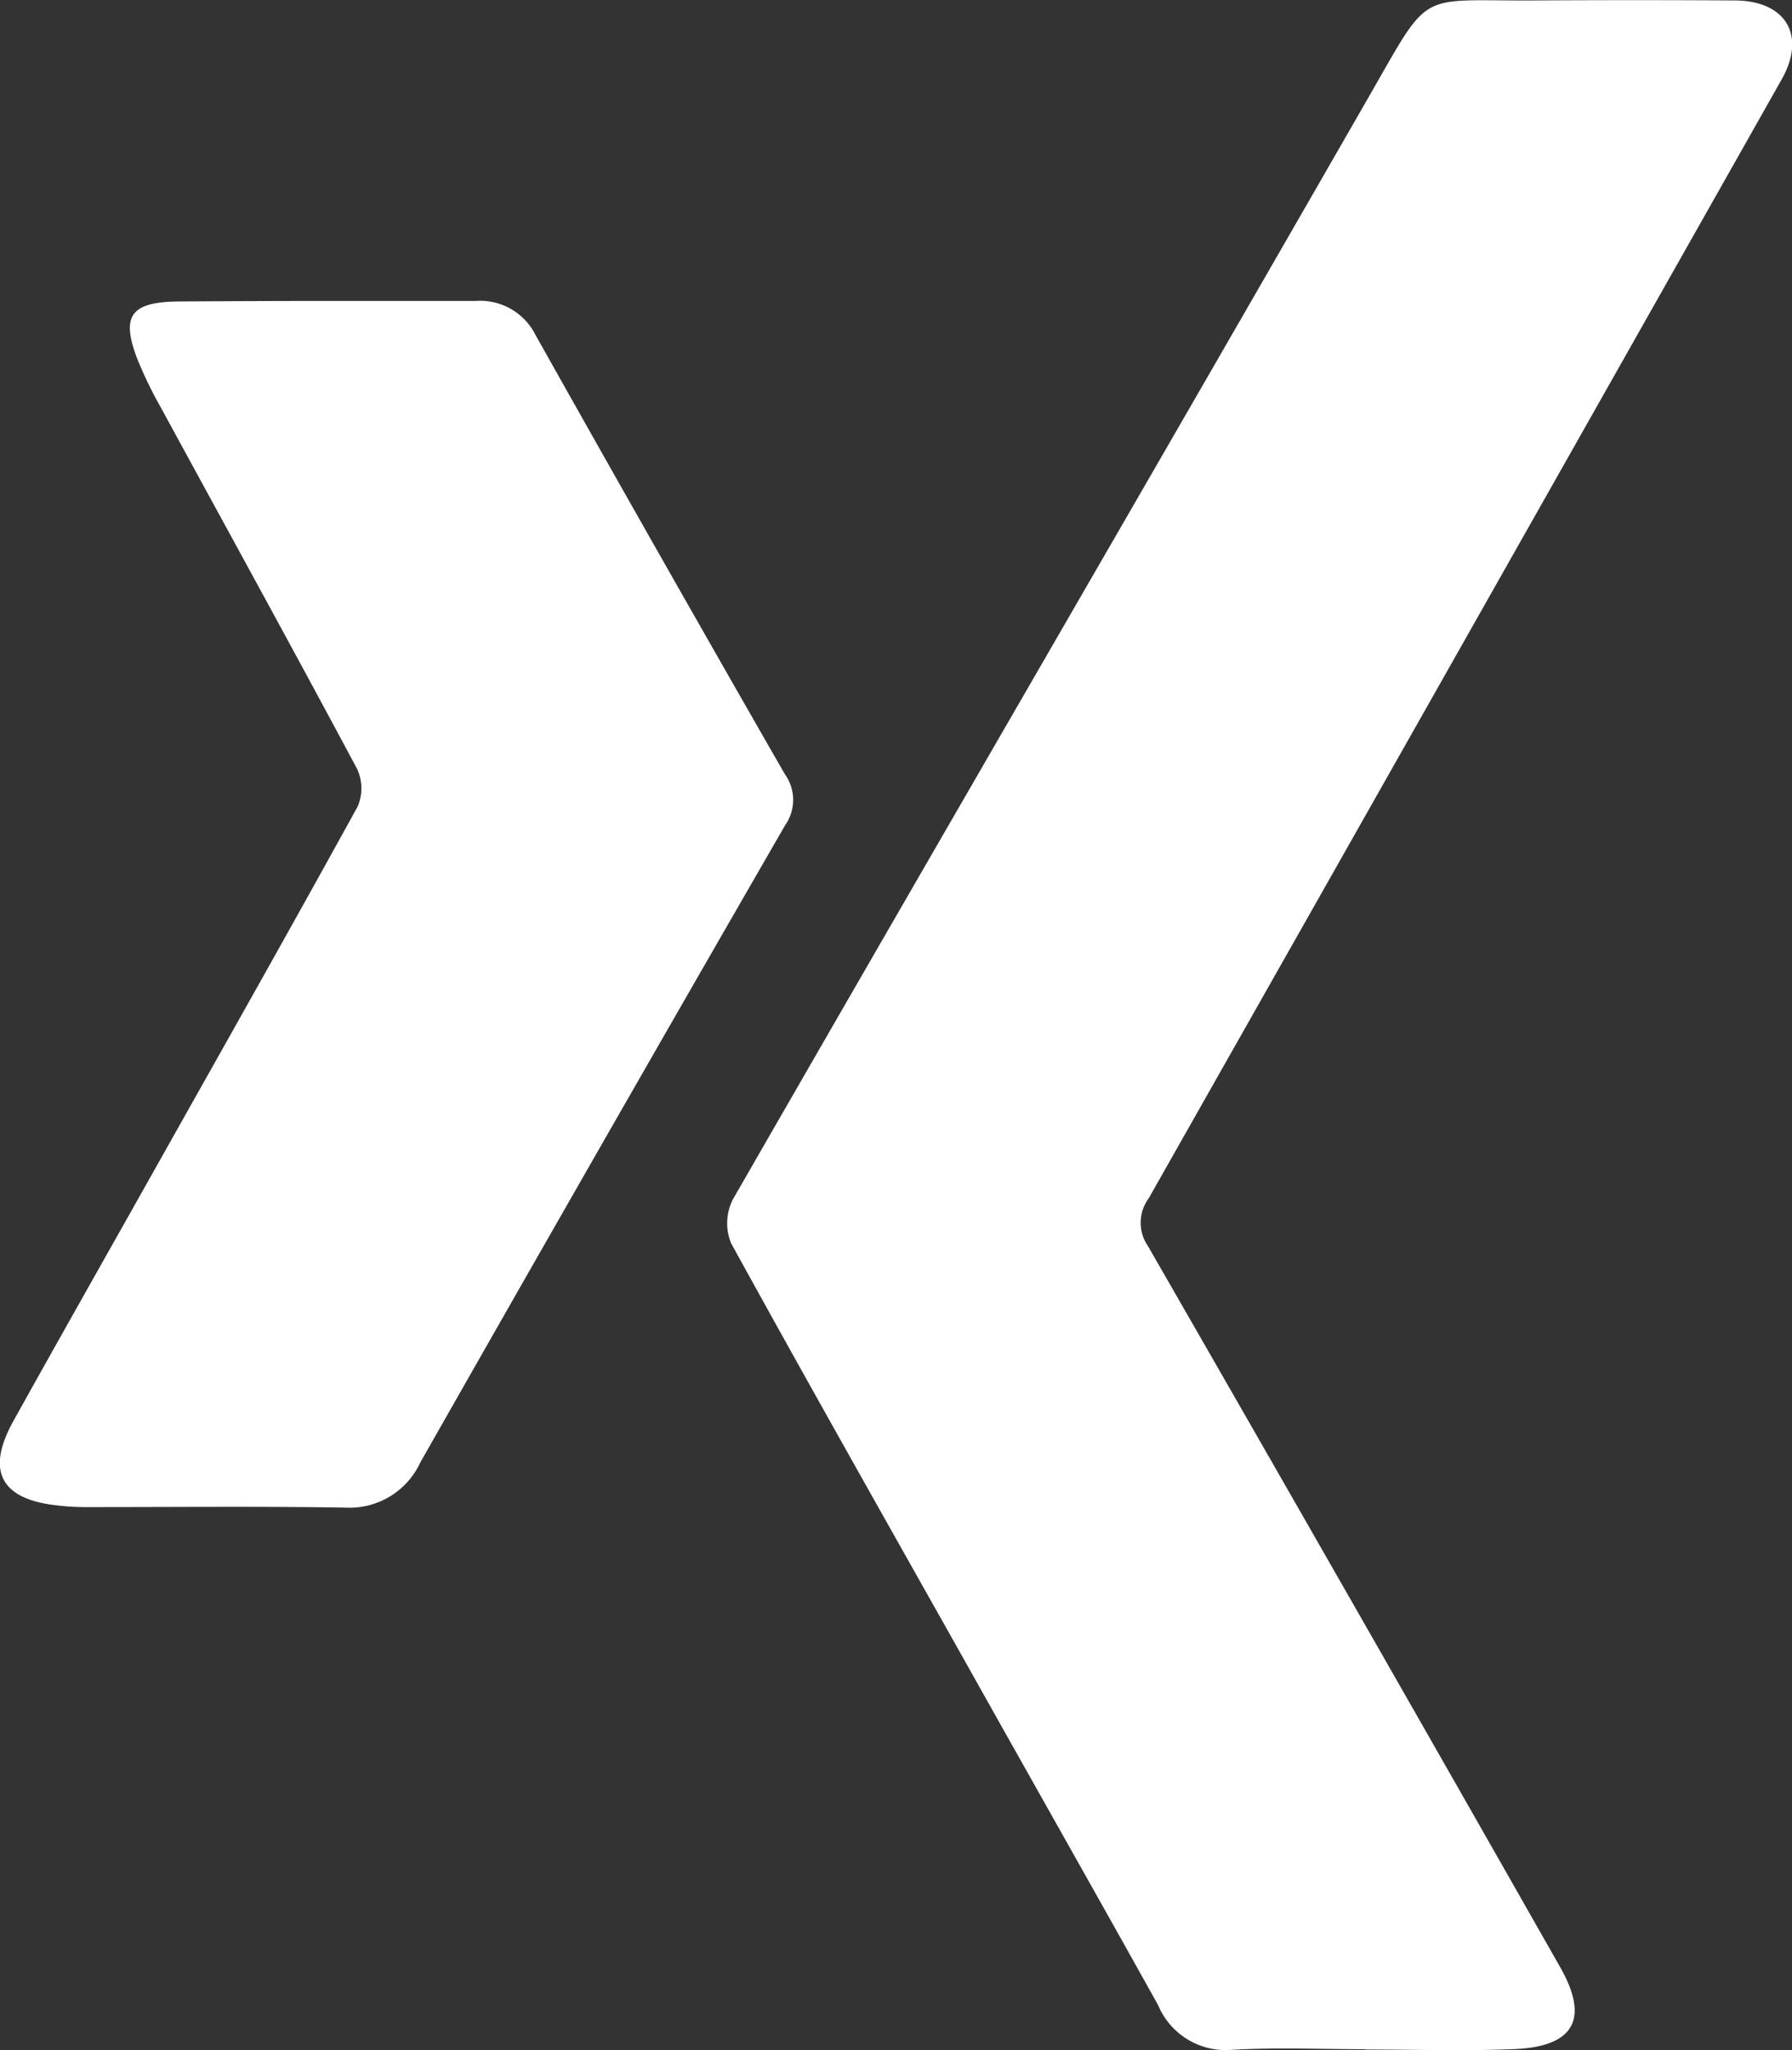 <svg xmlns="http://www.w3.org/2000/svg" width="23.967" height="27.418" viewBox="0 0 23.967 27.418">
  <rect x="0" y="0" width="23.967" height="27.418" fill="#333333" stroke="none"/>
  <g id="Gruppe_10456" data-name="Gruppe 10456" transform="translate(18971.668 -6399.41)">
    <g id="Gruppe_10454" data-name="Gruppe 10454" transform="translate(-18551.996 6056.704)">
      <path id="Pfad_19988" data-name="Pfad 19988" d="M-302.214,370.114c-.593,0-1.188-.026-1.779.008a.98.98,0,0,1-.988-.6c-.829-1.487-1.668-2.968-2.5-4.452-1.074-1.91-2.154-3.816-3.21-5.736a.707.707,0,0,1,.024-.587c2.834-4.929,5.691-9.845,8.522-14.776.821-1.43.621-1.249,2.2-1.259q1.335-.008,2.67,0c.691,0,.968.466.635,1.056q-4.228,7.484-8.465,14.964a.55.55,0,0,0-.012.638q2.768,4.814,5.512,9.642c.392.687.2,1.063-.6,1.1-.666.028-1.335.006-2,.006Z" transform="translate(-99.203)" fill="#fff"/>
      <path id="Pfad_19989" data-name="Pfad 19989" d="M-415.31,387.8c.668,0,1.335,0,2,0a.828.828,0,0,1,.8.455q1.653,2.944,3.334,5.873a.589.589,0,0,1,.005.684q-2.453,4.253-4.879,8.522a1.042,1.042,0,0,1-1,.605c-1.172-.019-2.344-.006-3.516-.007a3.209,3.209,0,0,1-.355-.024c-.745-.085-.941-.464-.571-1.129.59-1.061,1.189-2.118,1.784-3.176.943-1.678,1.891-3.354,2.819-5.04a.617.617,0,0,0-.005-.5c-.865-1.619-1.751-3.228-2.628-4.84a5.527,5.527,0,0,1-.31-.638c-.228-.589-.093-.774.561-.778S-415.963,387.8-415.31,387.8Z" transform="translate(0 -41.069)" fill="#fff"/>
    </g>
  </g>
</svg>
